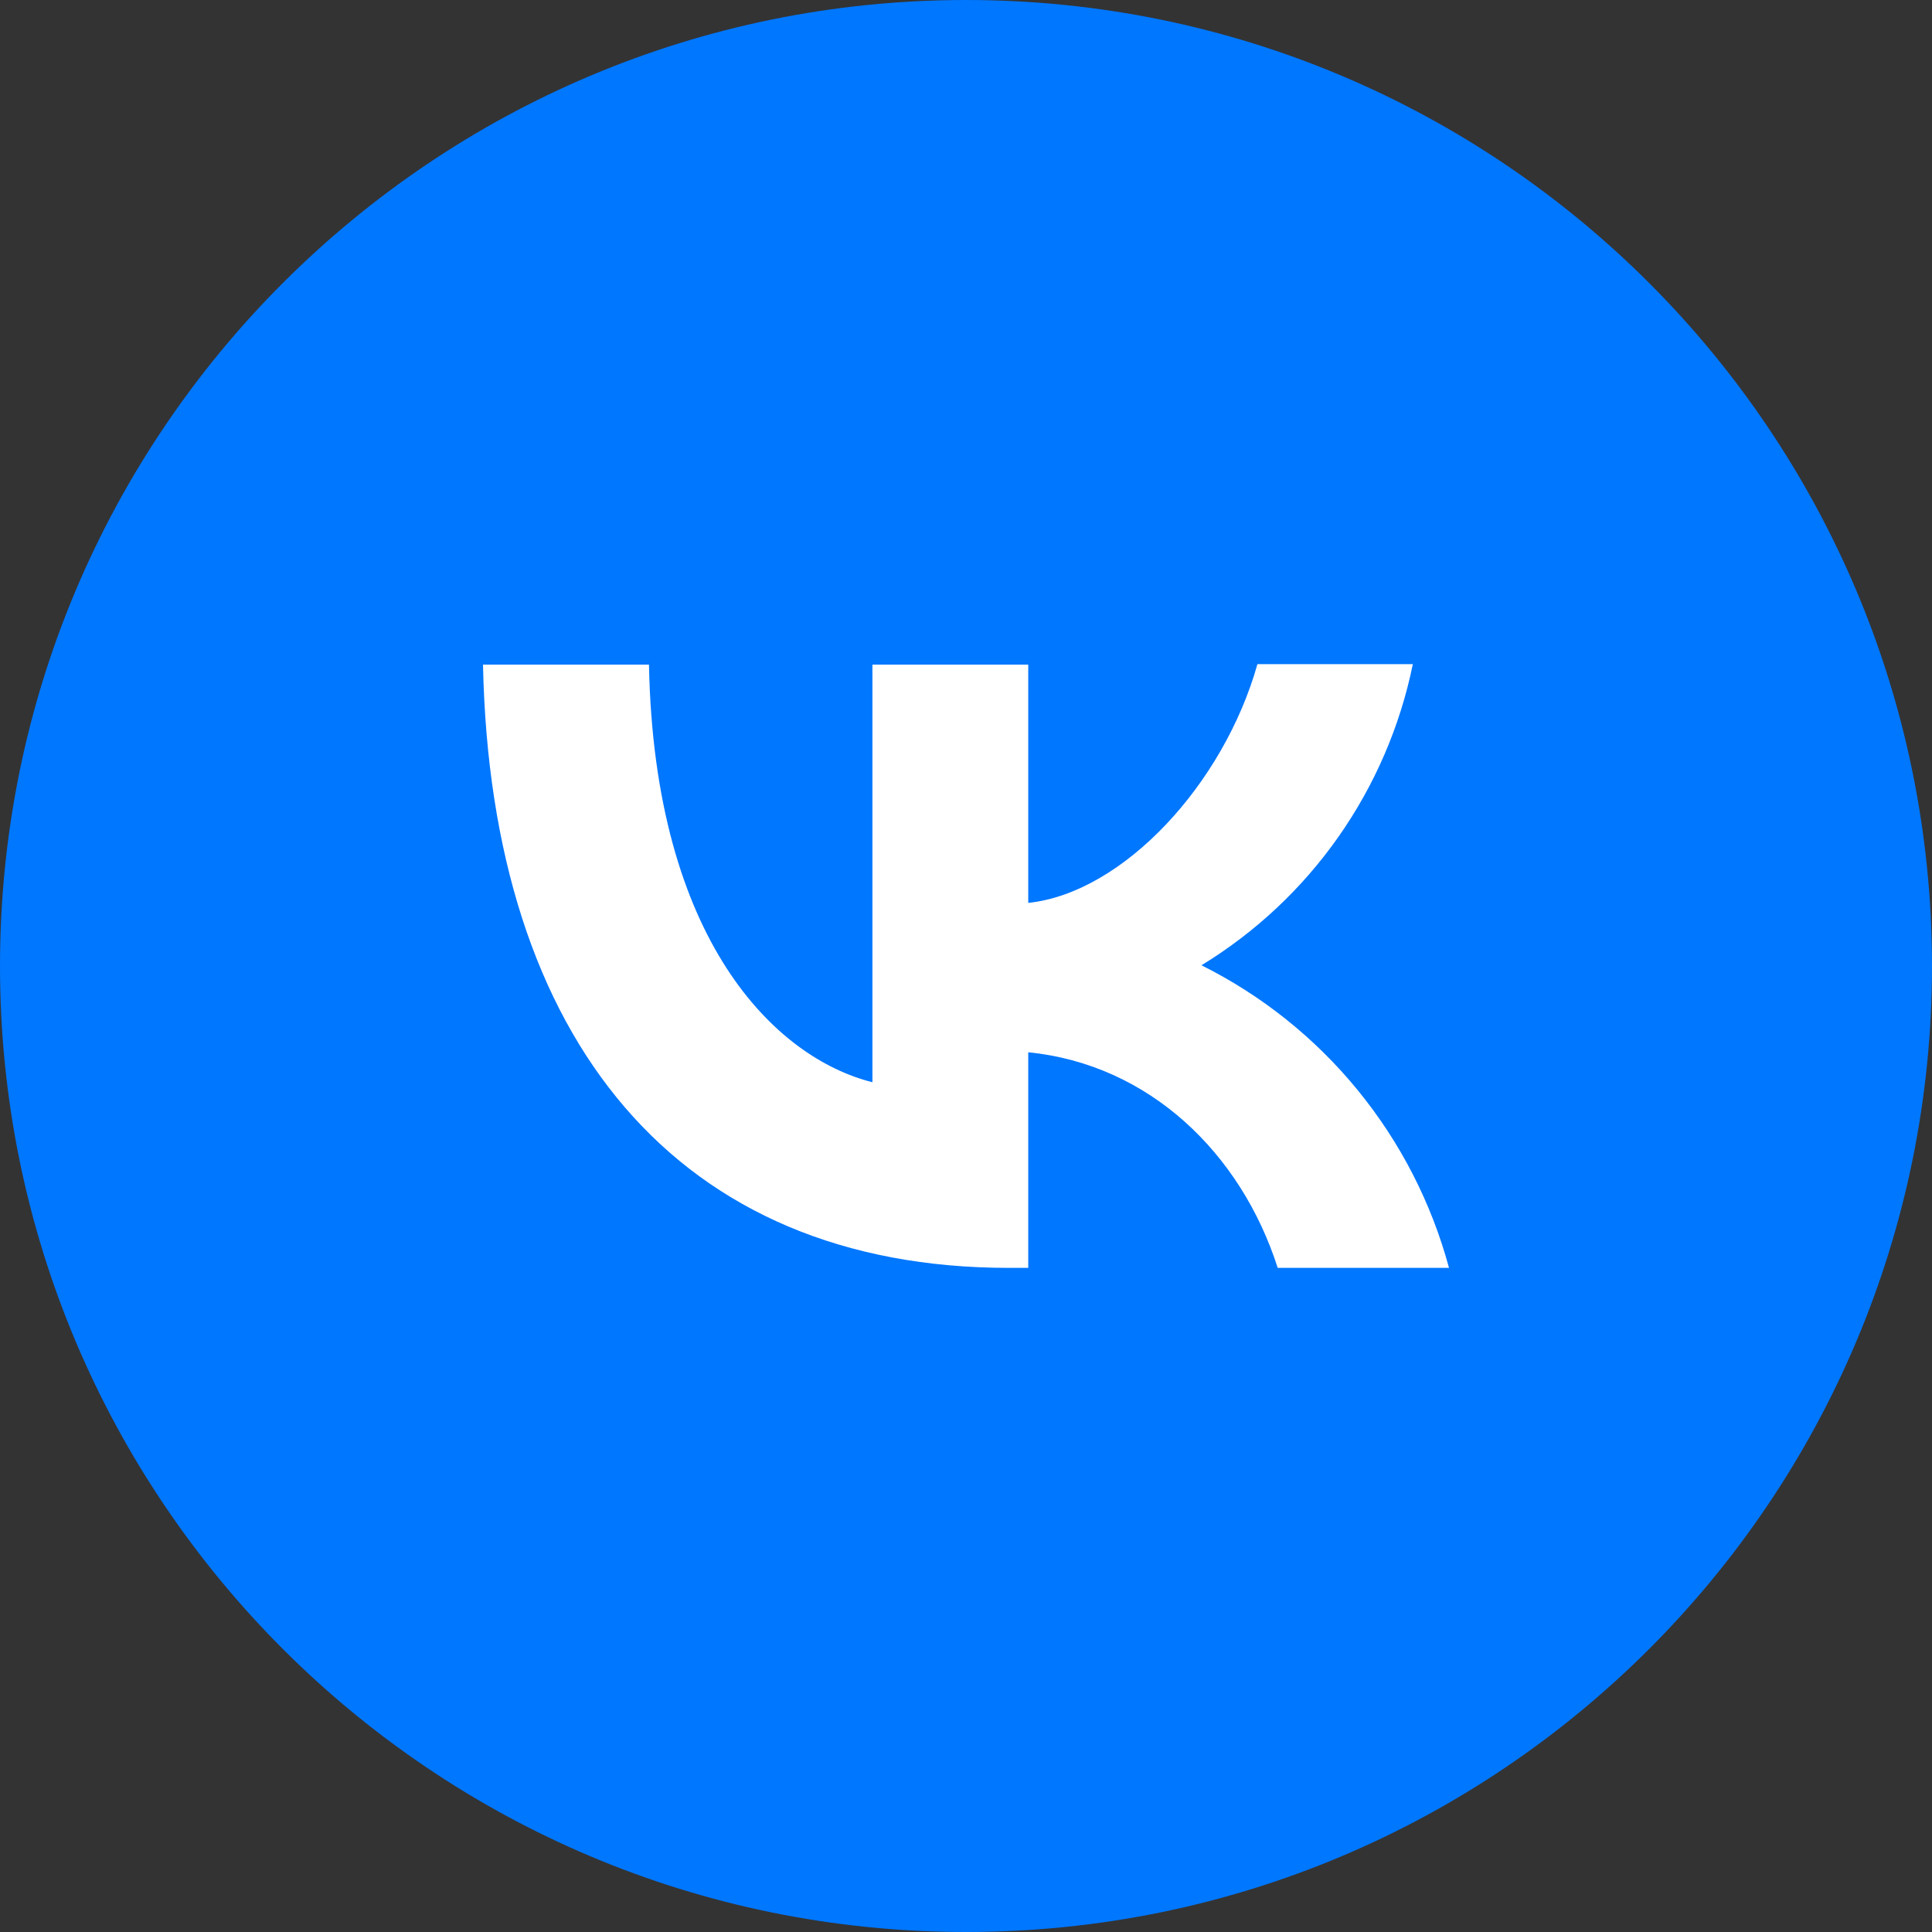 <?xml version="1.0" encoding="UTF-8"?> <svg xmlns="http://www.w3.org/2000/svg" width="32" height="32" viewBox="0 0 32 32" fill="none"><rect x="0" y="0" width="32" height="32" fill="#333333" stroke="none"/><path d="M32 16C32 7.163 24.837 0 16 0C7.163 0 0 7.163 0 16C0 24.837 7.163 32 16 32C24.837 32 32 24.837 32 16Z" fill="#0077FF"></path><path d="M6 15.6C6 11.073 6 8.813 7.4 7.4C8.82 6 11.08 6 15.6 6H16.4C20.927 6 23.187 6 24.6 7.4C26 8.82 26 11.08 26 15.6V16.4C26 20.927 26 23.187 24.6 24.6C23.18 26 20.92 26 16.4 26H15.6C11.073 26 8.813 26 7.4 24.6C6 23.18 6 20.92 6 16.4V15.6Z" fill="#0077FF"></path><path d="M16.711 21C11.245 21 8.128 17.253 8 11.008H10.749C10.837 15.588 12.851 17.525 14.45 17.925V11.008H17.031V14.955C18.605 14.787 20.268 12.986 20.827 11H23.401C23.191 12.028 22.772 13.001 22.169 13.86C21.567 14.718 20.794 15.442 19.9 15.988C20.898 16.486 21.78 17.19 22.486 18.054C23.193 18.918 23.709 19.922 24 21H21.163C20.555 19.102 19.037 17.629 17.031 17.429V21H16.719H16.711Z" fill="white"></path></svg> 